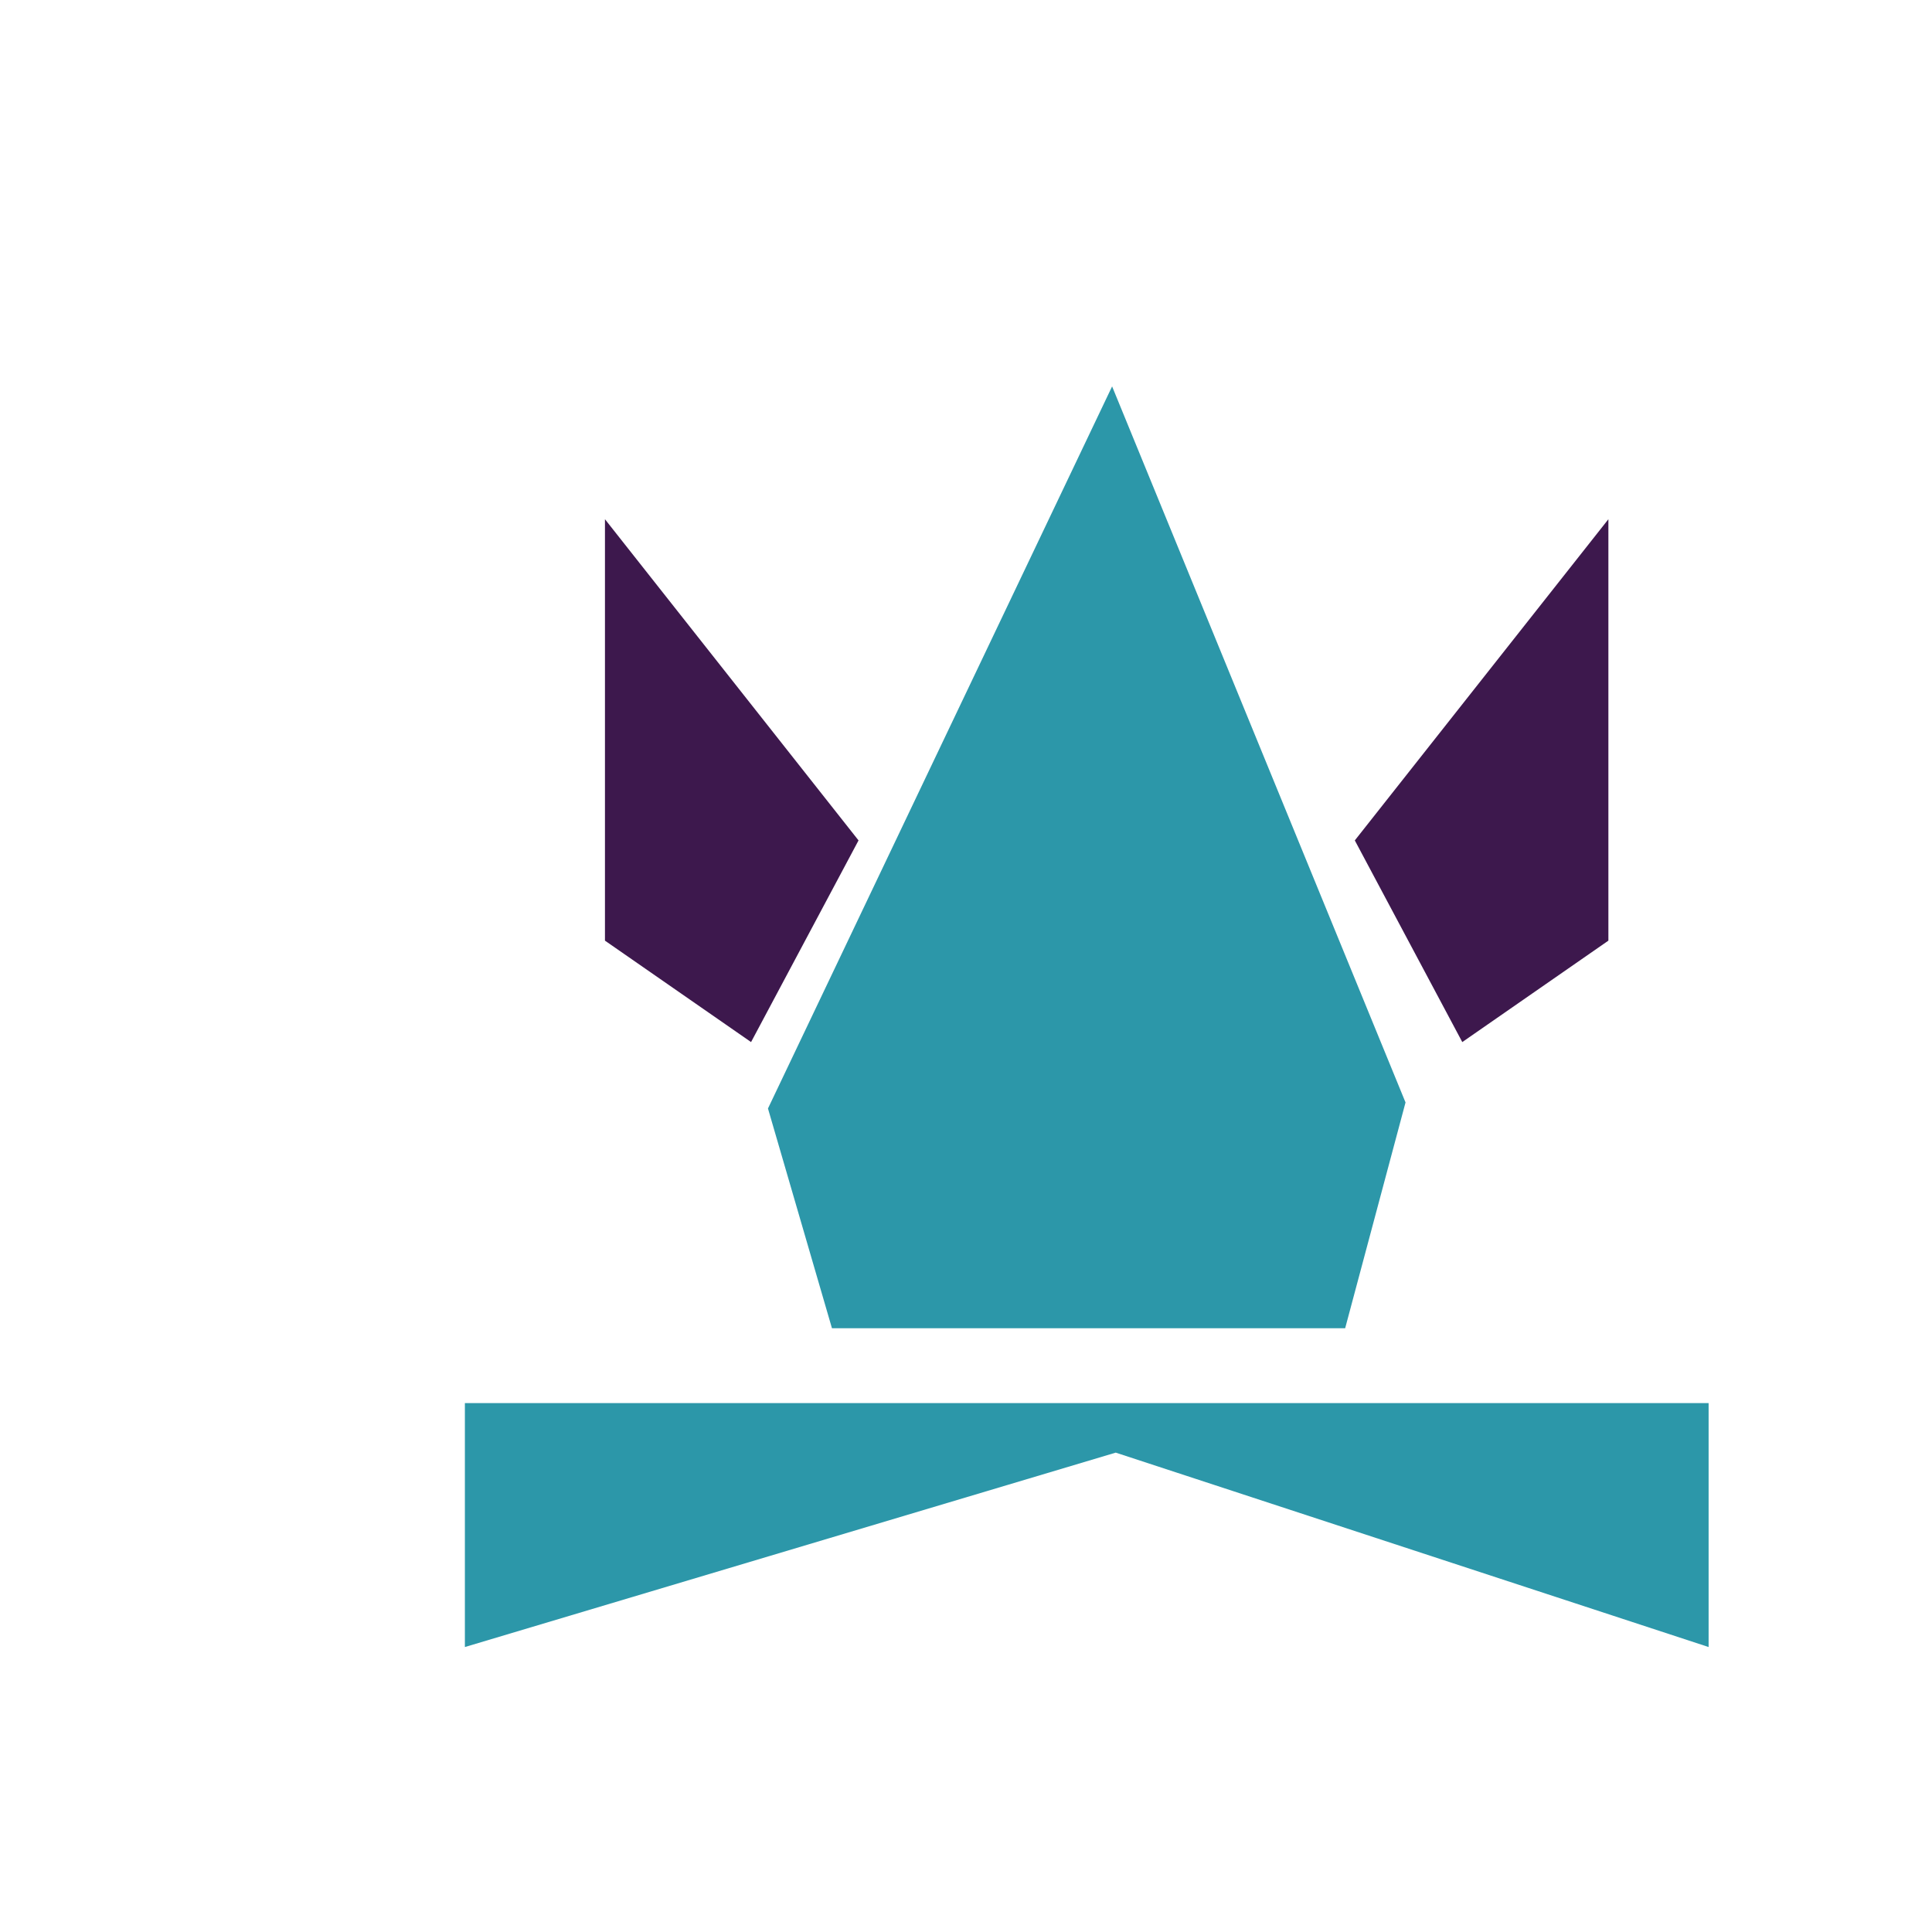 <?xml version="1.0" encoding="UTF-8"?>
<svg id="Layer_1" data-name="Layer 1" xmlns="http://www.w3.org/2000/svg" xmlns:xlink="http://www.w3.org/1999/xlink" viewBox="0 0 16 16">
  <defs>
    <style>
      .cls-1 {
        fill: #fff;
      }

      .cls-2 {
        fill: #2c97a9;
      }

      .cls-3 {
        filter: url(#drop-shadow-2);
      }

      .cls-4 {
        fill: #3d184d;
      }
    </style>
    <filter id="drop-shadow-2" filterUnits="userSpaceOnUse">
      <feOffset dx="1" dy="1"/>
      <feGaussianBlur result="blur" stdDeviation="1"/>
      <feFlood flood-color="#231f20" flood-opacity=".5"/>
      <feComposite in2="blur" operator="in"/>
      <feComposite in="SourceGraphic"/>
    </filter>
  </defs>
  <g class="cls-3">
    <polygon class="cls-1" points="2.85 10 5.19 10 5.19 8.3 .52 4.6 2.85 10"/>
    <polygon class="cls-1" points="13.15 10 10.81 10 10.81 8.3 15.48 4.6 13.15 10"/>
    <polygon class="cls-2" points="5.89 10 10.14 10 10.64 8.13 8.21 2.2 5.36 8.18 5.89 10"/>
    <polygon class="cls-4" points="11.11 7.63 12.32 6.79 12.32 3.3 10.22 5.96 11.11 7.63"/>
    <polygon class="cls-4" points="5.22 7.63 4.01 6.79 4.01 3.3 6.11 5.96 5.22 7.63"/>
    <polygon class="cls-2" points="2.85 10.62 13.15 10.62 13.15 12.64 8.24 11.03 2.85 12.64 2.85 10.62"/>
  </g>
</svg>